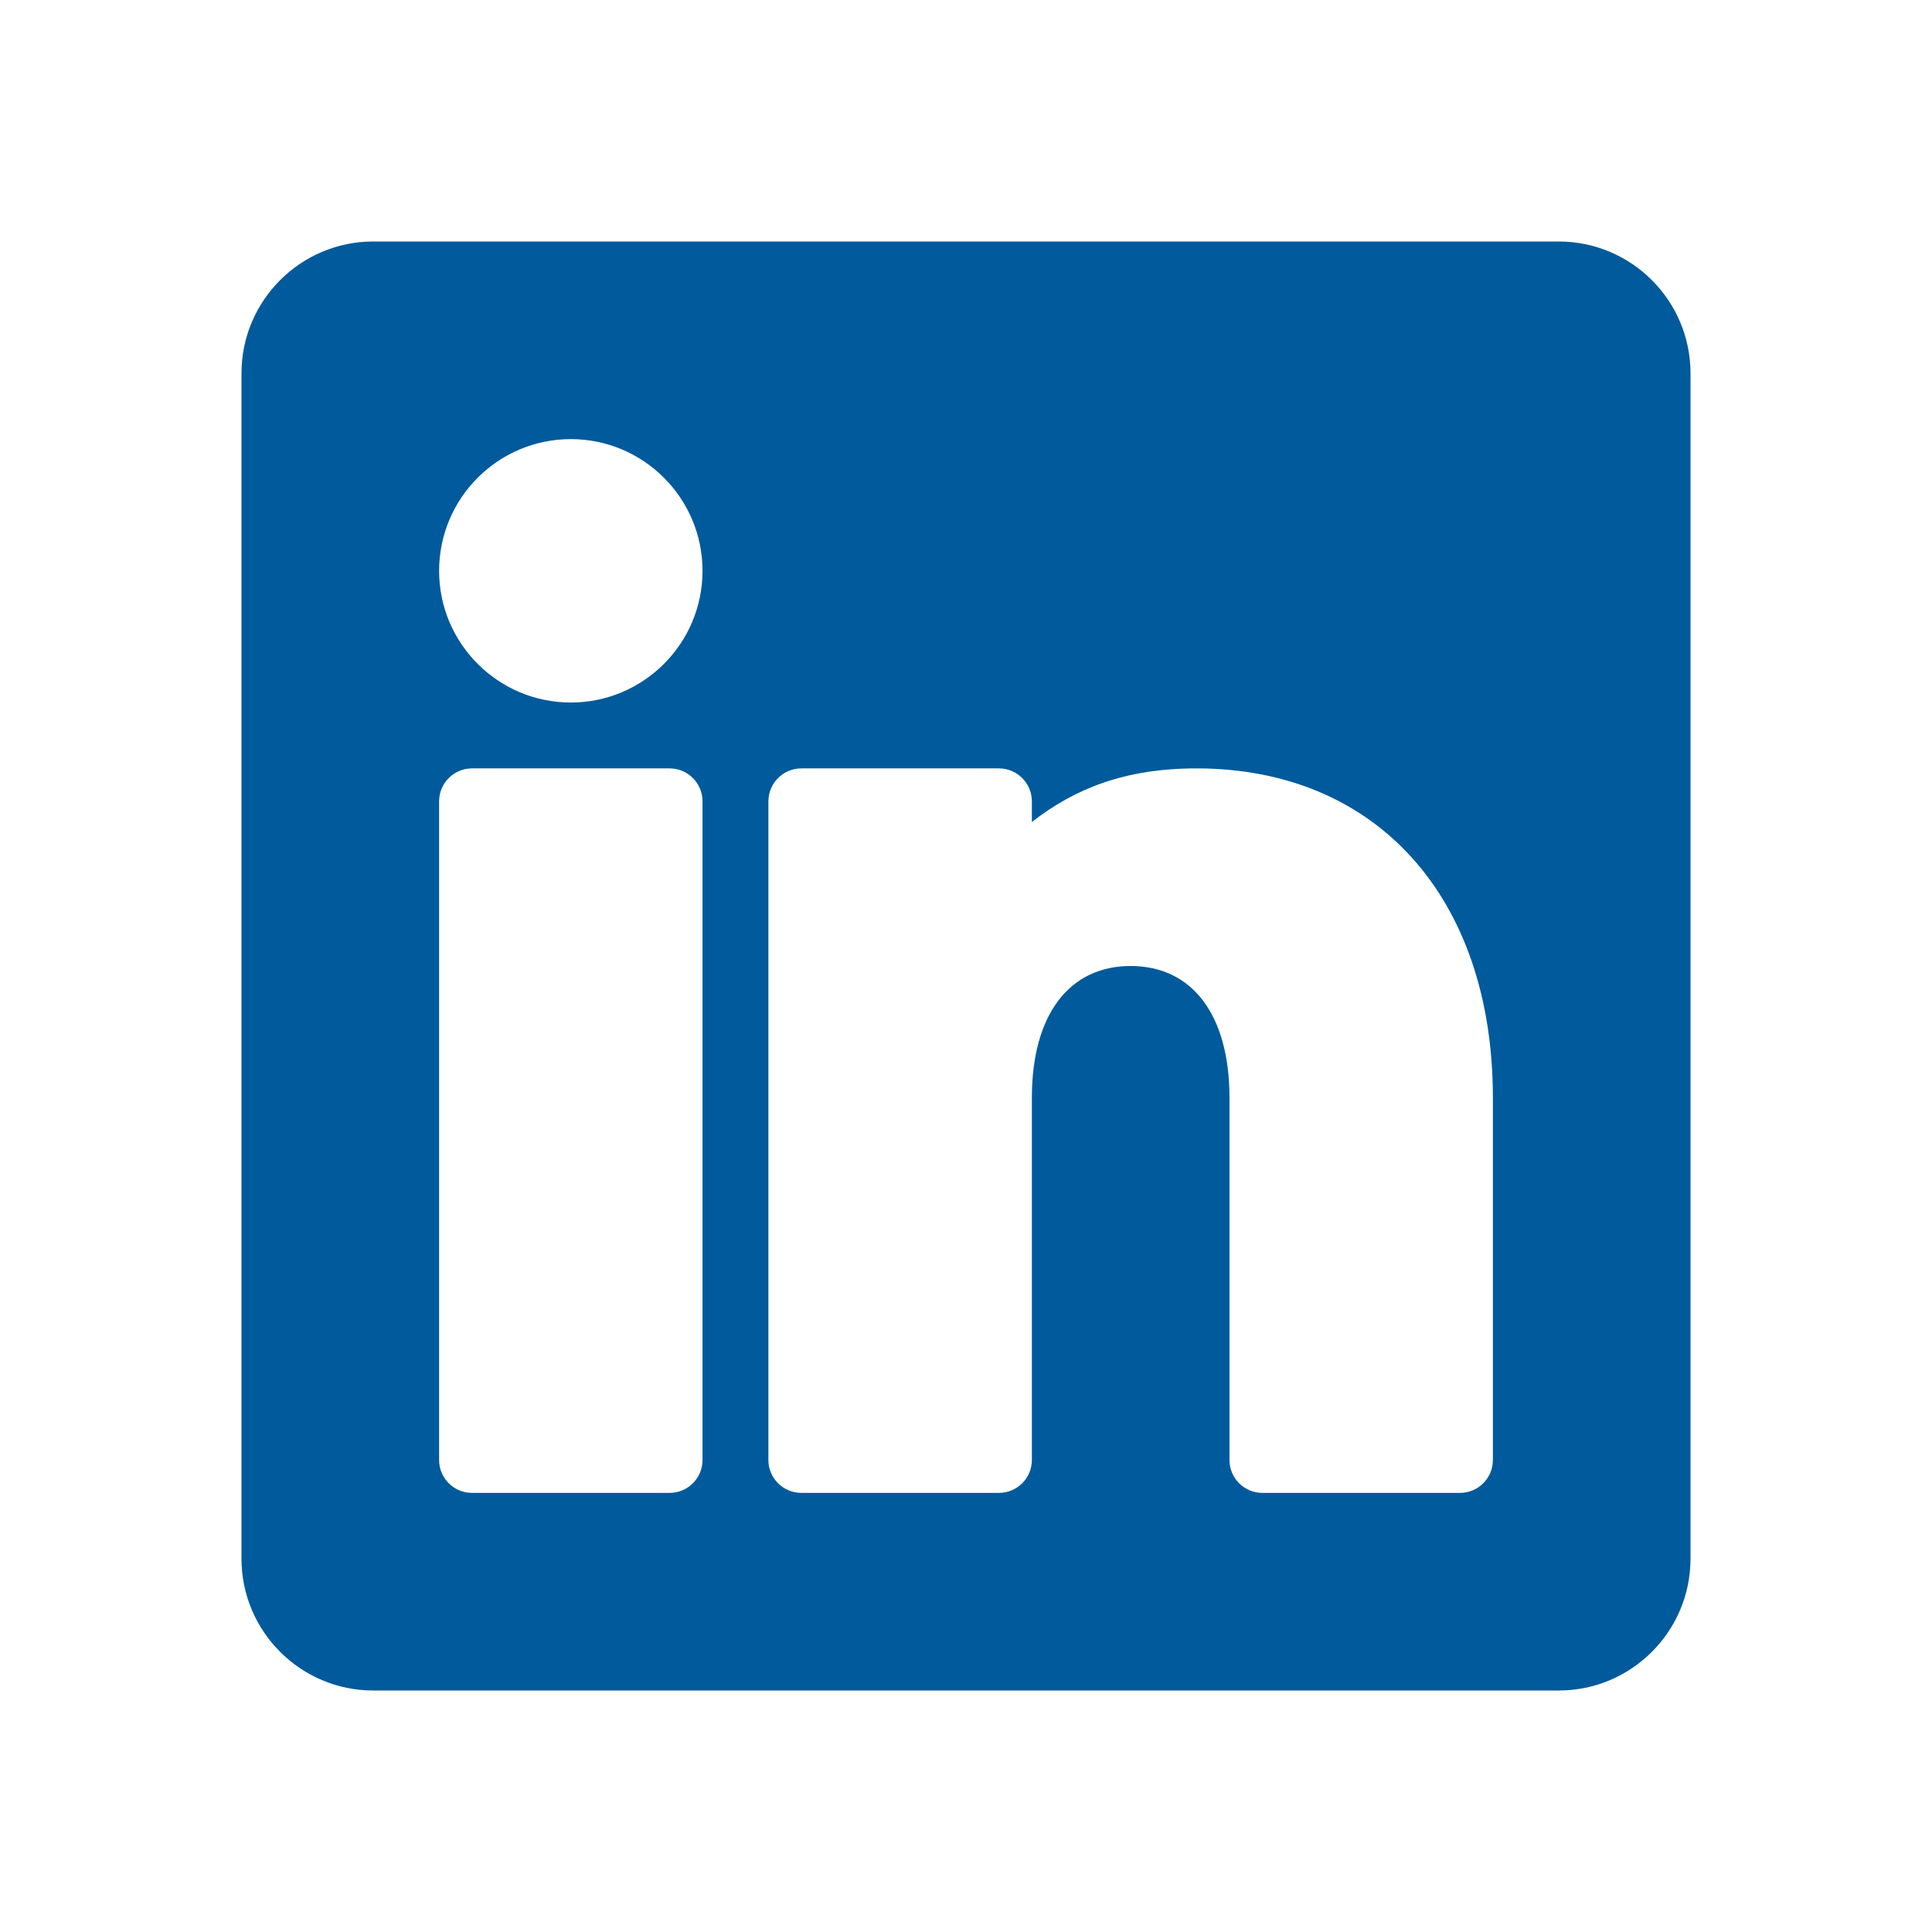 <svg xmlns="http://www.w3.org/2000/svg" width="32" height="32" viewBox="0 0 32 32">
  <path fill="#005A9C" fill-rule="evenodd" d="M24.727,24.182 C24.727,24.483 24.483,24.727 24.182,24.727 L20.909,24.727 C20.608,24.727 20.364,24.483 20.364,24.182 L20.364,18.182 C20.364,16.816 19.752,16 18.727,16 C17.703,16 17.091,16.816 17.091,18.182 L17.091,24.182 C17.091,24.483 16.847,24.727 16.545,24.727 L13.273,24.727 C12.972,24.727 12.727,24.483 12.727,24.182 L12.727,13.273 C12.727,12.972 12.972,12.727 13.273,12.727 L16.545,12.727 C16.847,12.727 17.091,12.972 17.091,13.273 L17.091,13.615 C17.8,13.061 18.636,12.727 19.818,12.727 C22.8,12.727 24.727,14.868 24.727,18.182 L24.727,24.182 Z M9.455,11.636 C8.251,11.636 7.273,10.658 7.273,9.455 C7.273,8.251 8.251,7.273 9.455,7.273 C10.658,7.273 11.636,8.251 11.636,9.455 C11.636,10.658 10.658,11.636 9.455,11.636 L9.455,11.636 Z M11.636,24.182 C11.636,24.483 11.392,24.727 11.091,24.727 L7.818,24.727 C7.517,24.727 7.273,24.483 7.273,24.182 L7.273,13.273 C7.273,12.972 7.517,12.727 7.818,12.727 L11.091,12.727 C11.392,12.727 11.636,12.972 11.636,13.273 L11.636,24.182 Z M25.818,4 L6.182,4 C4.979,4 4,4.979 4,6.182 L4,25.818 C4,27.021 4.979,28 6.182,28 L25.818,28 C27.021,28 28,27.021 28,25.818 L28,6.182 C28,4.979 27.021,4 25.818,4 L25.818,4 Z"/>
</svg>
